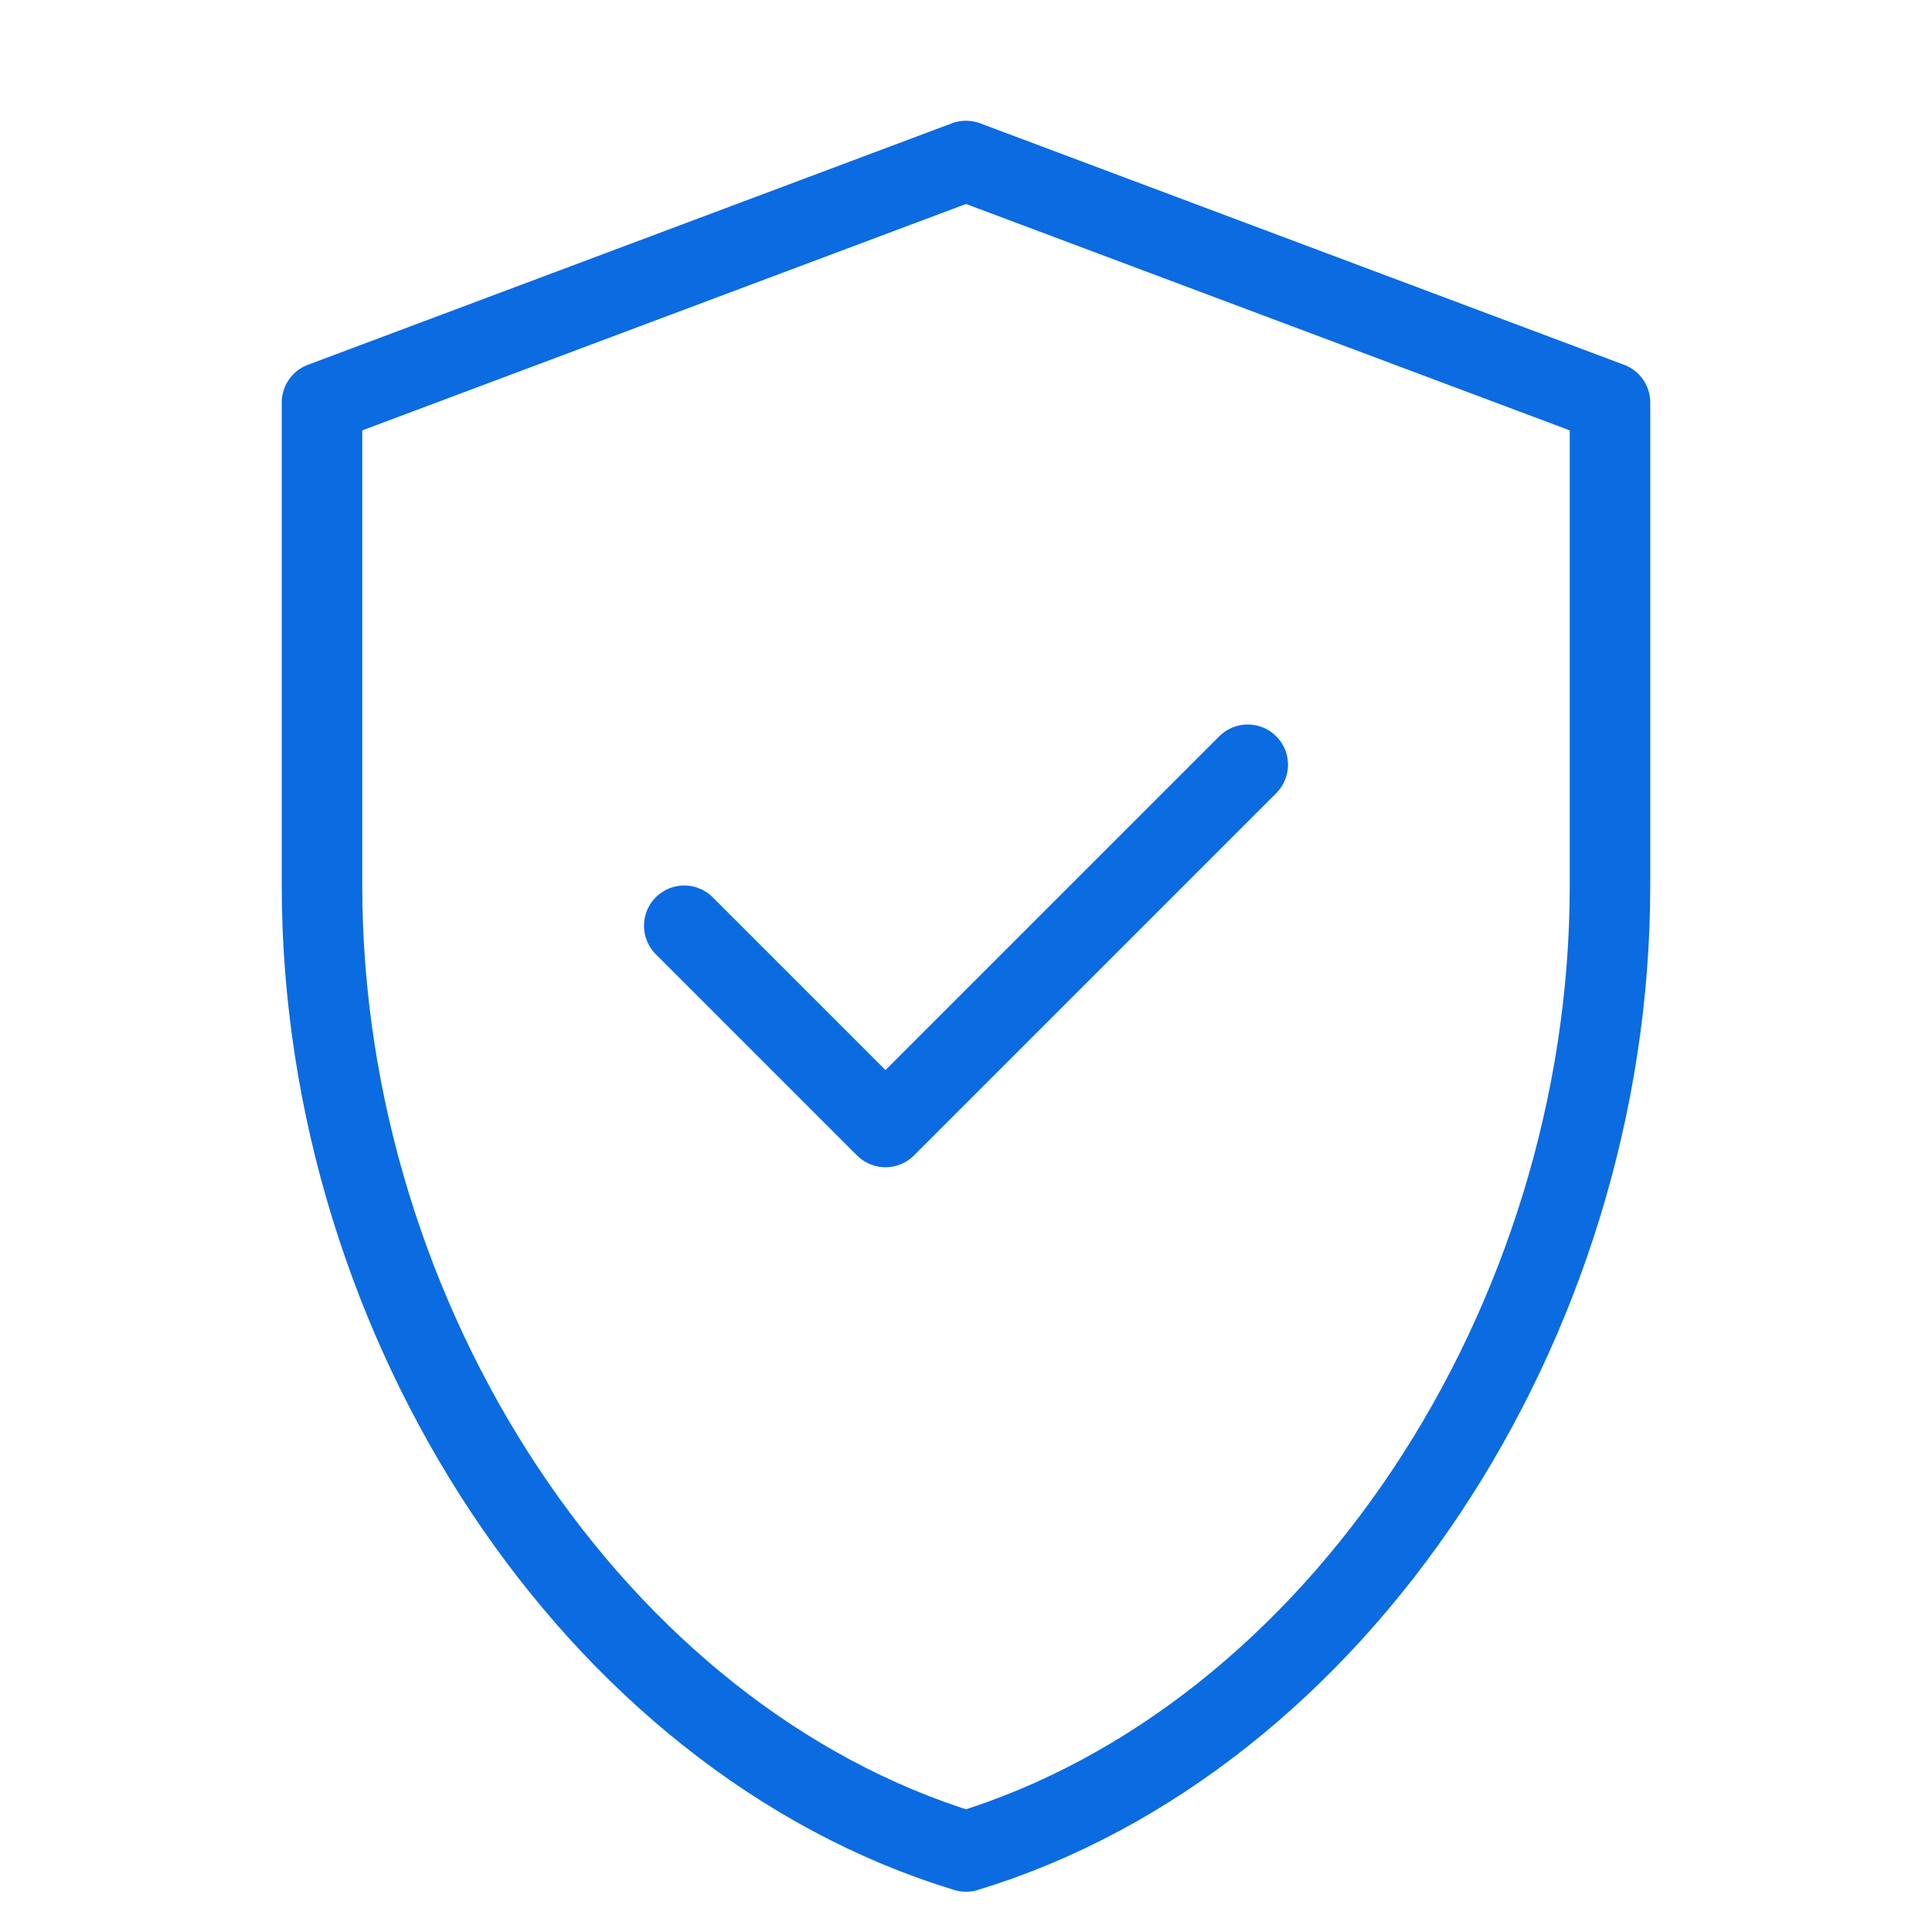 <svg width="48" height="48" viewBox="0 0 48 48" fill="none" xmlns="http://www.w3.org/2000/svg">
    <path d="M24 4L8 10V22C8 32.9 14.8 43.2 24 46C33.2 43.2 40 32.9 40 22V10L24 4Z" 
        stroke="#0b6be1" 
        stroke-width="2" 
        stroke-linecap="round" 
        stroke-linejoin="round"
        fill="none"/>
    <path d="M17 23L22 28L31 19" 
        stroke="#0b6be1" 
        stroke-width="2" 
        stroke-linecap="round" 
        stroke-linejoin="round"/>
</svg>